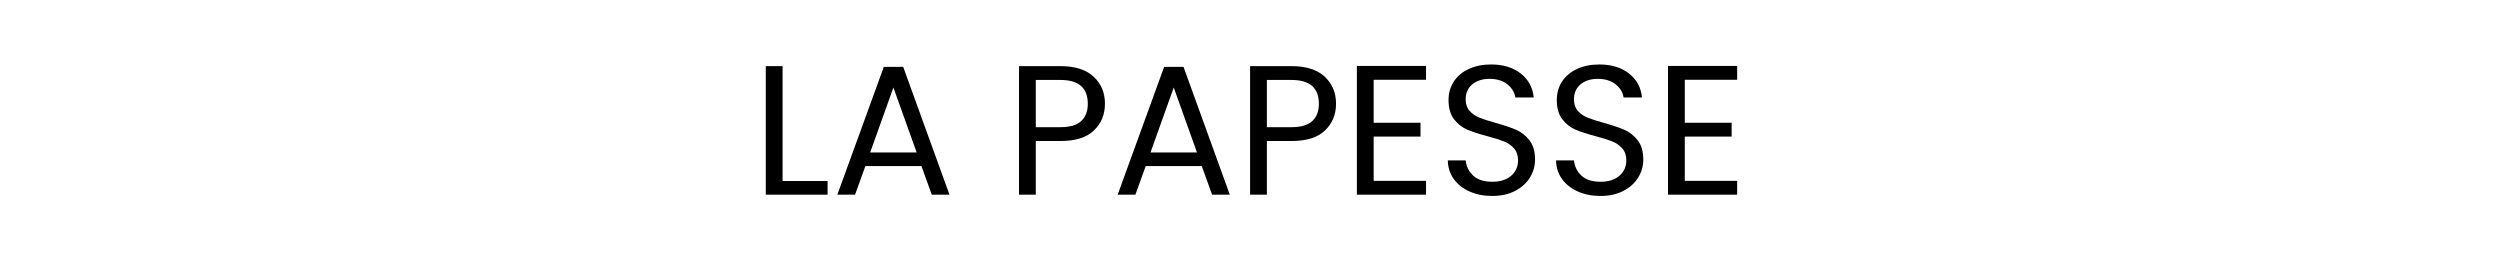 <?xml version="1.0" encoding="UTF-8"?>
<svg width="244px" height="25px" viewBox="0 0 244 25" version="1.1" xmlns="http://www.w3.org/2000/svg" xmlns:xlink="http://www.w3.org/1999/xlink">
    <title>Papesse</title>
    <g id="Page-1" stroke="none" stroke-width="1" fill="none" fill-rule="evenodd">
        <g id="Papesse">
            <rect id="Rectangle" fill-opacity="0" fill="#FFFFFF" x="0" y="0" width="244" height="25"></rect>
            <g id="La-Papesse" transform="translate(74.741, 6.292)" fill="#000000" fill-rule="nonzero">
                <polygon id="Path" points="1.638 11.376 6.03 11.376 6.03 12.708 0 12.708 0 0.162 1.638 0.162"></polygon>
                <path d="M15.192,9.918 L9.72,9.918 L8.712,12.708 L6.984,12.708 L11.52,0.234 L13.41,0.234 L17.928,12.708 L16.2,12.708 L15.192,9.918 Z M14.724,8.586 L12.456,2.25 L10.188,8.586 L14.724,8.586 Z" id="Shape"></path>
                <path d="M33.102,3.834 C33.102,4.878 32.745,5.745 32.031,6.435 C31.317,7.125 30.228,7.47 28.764,7.47 L26.352,7.47 L26.352,12.708 L24.714,12.708 L24.714,0.162 L28.764,0.162 C30.18,0.162 31.257,0.504 31.995,1.188 C32.733,1.872 33.102,2.754 33.102,3.834 Z M28.764,6.12 C29.676,6.12 30.348,5.922 30.78,5.526 C31.212,5.13 31.428,4.566 31.428,3.834 C31.428,2.286 30.54,1.512 28.764,1.512 L26.352,1.512 L26.352,6.12 L28.764,6.12 Z" id="Shape"></path>
                <path d="M42.552,9.918 L37.08,9.918 L36.072,12.708 L34.344,12.708 L38.88,0.234 L40.77,0.234 L45.288,12.708 L43.56,12.708 L42.552,9.918 Z M42.084,8.586 L39.816,2.25 L37.548,8.586 L42.084,8.586 Z" id="Shape"></path>
                <path d="M55.656,3.834 C55.656,4.878 55.299,5.745 54.585,6.435 C53.871,7.125 52.782,7.47 51.318,7.47 L48.906,7.47 L48.906,12.708 L47.268,12.708 L47.268,0.162 L51.318,0.162 C52.734,0.162 53.811,0.504 54.549,1.188 C55.287,1.872 55.656,2.754 55.656,3.834 Z M51.318,6.12 C52.23,6.12 52.902,5.922 53.334,5.526 C53.766,5.13 53.982,4.566 53.982,3.834 C53.982,2.286 53.094,1.512 51.318,1.512 L48.906,1.512 L48.906,6.12 L51.318,6.12 Z" id="Shape"></path>
                <polygon id="Path" points="59.328 1.494 59.328 5.688 63.9 5.688 63.9 7.038 59.328 7.038 59.328 11.358 64.44 11.358 64.44 12.708 57.69 12.708 57.69 0.144 64.44 0.144 64.44 1.494"></polygon>
                <path d="M70.902,12.834 C70.074,12.834 69.333,12.687 68.679,12.393 C68.025,12.099 67.512,11.691 67.14,11.169 C66.768,10.647 66.576,10.044 66.564,9.36 L68.31,9.36 C68.37,9.948 68.613,10.443 69.039,10.845 C69.465,11.247 70.086,11.448 70.902,11.448 C71.682,11.448 72.297,11.253 72.747,10.863 C73.197,10.473 73.422,9.972 73.422,9.36 C73.422,8.88 73.29,8.49 73.026,8.19 C72.762,7.89 72.432,7.662 72.036,7.506 C71.64,7.35 71.106,7.182 70.434,7.002 C69.606,6.786 68.943,6.57 68.445,6.354 C67.947,6.138 67.521,5.799 67.167,5.337 C66.813,4.875 66.636,4.254 66.636,3.474 C66.636,2.79 66.81,2.184 67.158,1.656 C67.506,1.128 67.995,0.72 68.625,0.432 C69.255,0.144 69.978,0 70.794,0 C71.97,0 72.933,0.294 73.683,0.882 C74.433,1.47 74.856,2.25 74.952,3.222 L73.152,3.222 C73.092,2.742 72.84,2.319 72.396,1.953 C71.952,1.587 71.364,1.404 70.632,1.404 C69.948,1.404 69.39,1.581 68.958,1.935 C68.526,2.289 68.31,2.784 68.31,3.42 C68.31,3.876 68.439,4.248 68.697,4.536 C68.955,4.824 69.273,5.043 69.651,5.193 C70.029,5.343 70.56,5.514 71.244,5.706 C72.072,5.934 72.738,6.159 73.242,6.381 C73.746,6.603 74.178,6.945 74.538,7.407 C74.898,7.869 75.078,8.496 75.078,9.288 C75.078,9.9 74.916,10.476 74.592,11.016 C74.268,11.556 73.788,11.994 73.152,12.33 C72.516,12.666 71.766,12.834 70.902,12.834 Z" id="Path"></path>
                <path d="M81.468,12.834 C80.64,12.834 79.899,12.687 79.245,12.393 C78.591,12.099 78.078,11.691 77.706,11.169 C77.334,10.647 77.142,10.044 77.13,9.36 L78.876,9.36 C78.936,9.948 79.179,10.443 79.605,10.845 C80.031,11.247 80.652,11.448 81.468,11.448 C82.248,11.448 82.863,11.253 83.313,10.863 C83.763,10.473 83.988,9.972 83.988,9.36 C83.988,8.88 83.856,8.49 83.592,8.19 C83.328,7.89 82.998,7.662 82.602,7.506 C82.206,7.35 81.672,7.182 81,7.002 C80.172,6.786 79.509,6.57 79.011,6.354 C78.513,6.138 78.087,5.799 77.733,5.337 C77.379,4.875 77.202,4.254 77.202,3.474 C77.202,2.79 77.376,2.184 77.724,1.656 C78.072,1.128 78.561,0.72 79.191,0.432 C79.821,0.144 80.544,0 81.36,0 C82.536,0 83.499,0.294 84.249,0.882 C84.999,1.47 85.422,2.25 85.518,3.222 L83.718,3.222 C83.658,2.742 83.406,2.319 82.962,1.953 C82.518,1.587 81.93,1.404 81.198,1.404 C80.514,1.404 79.956,1.581 79.524,1.935 C79.092,2.289 78.876,2.784 78.876,3.42 C78.876,3.876 79.005,4.248 79.263,4.536 C79.521,4.824 79.839,5.043 80.217,5.193 C80.595,5.343 81.126,5.514 81.81,5.706 C82.638,5.934 83.304,6.159 83.808,6.381 C84.312,6.603 84.744,6.945 85.104,7.407 C85.464,7.869 85.644,8.496 85.644,9.288 C85.644,9.9 85.482,10.476 85.158,11.016 C84.834,11.556 84.354,11.994 83.718,12.33 C83.082,12.666 82.332,12.834 81.468,12.834 Z" id="Path"></path>
                <polygon id="Path" points="89.694 1.494 89.694 5.688 94.266 5.688 94.266 7.038 89.694 7.038 89.694 11.358 94.806 11.358 94.806 12.708 88.056 12.708 88.056 0.144 94.806 0.144 94.806 1.494"></polygon>
            </g>
        </g>
    </g>
</svg>